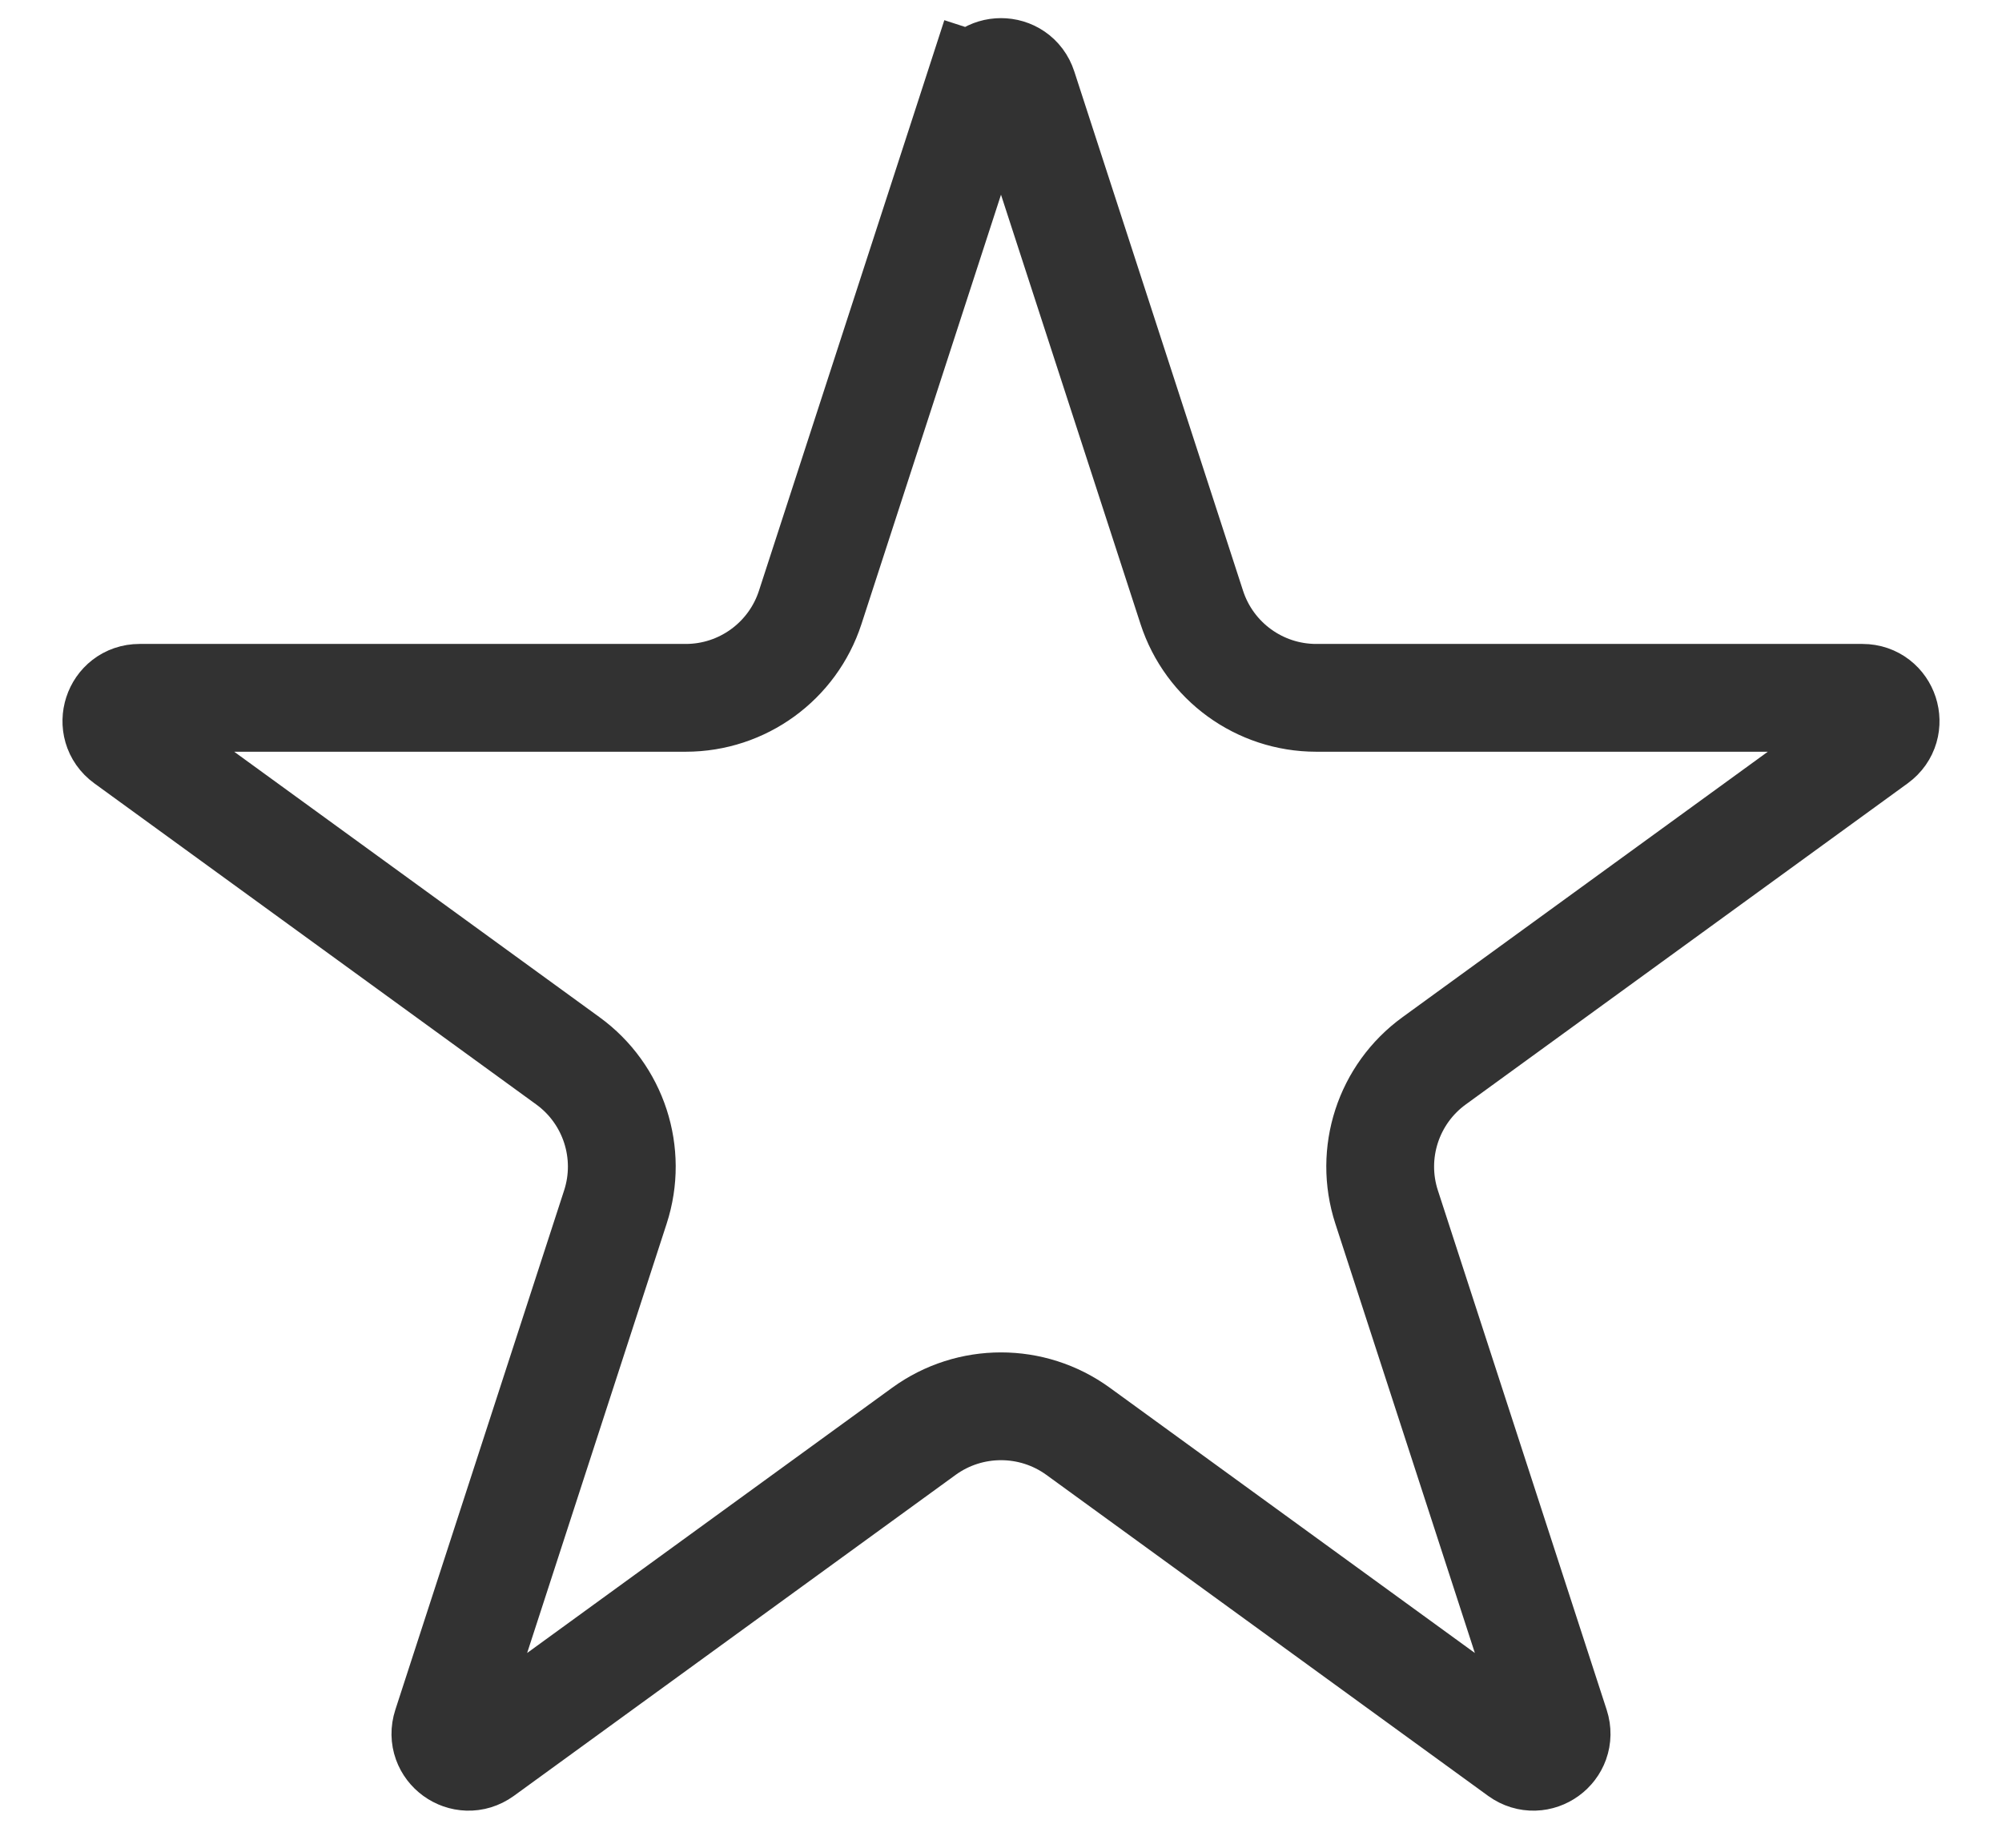 <svg width="13" height="12" viewBox="0 0 13 12" fill="none" xmlns="http://www.w3.org/2000/svg">
<path d="M6.357 0.572C6.402 0.433 6.598 0.433 6.643 0.572L7.739 3.945C7.853 4.295 8.179 4.532 8.547 4.532H12.094C12.239 4.532 12.3 4.718 12.182 4.804L9.313 6.889C9.015 7.105 8.89 7.489 9.004 7.839L10.1 11.212C10.145 11.351 9.987 11.465 9.869 11.38L7 9.295C6.702 9.079 6.298 9.079 6 9.295L3.131 11.38C3.013 11.465 2.855 11.351 2.9 11.212L3.996 7.839C4.11 7.489 3.985 7.105 3.687 6.889L0.818 4.804C0.7 4.718 0.761 4.532 0.906 4.532H4.453C4.821 4.532 5.147 4.295 5.261 3.945L6.357 0.572L6.024 0.464L6.357 0.572Z" stroke="#323232" stroke-width="0.7"/>
</svg>
